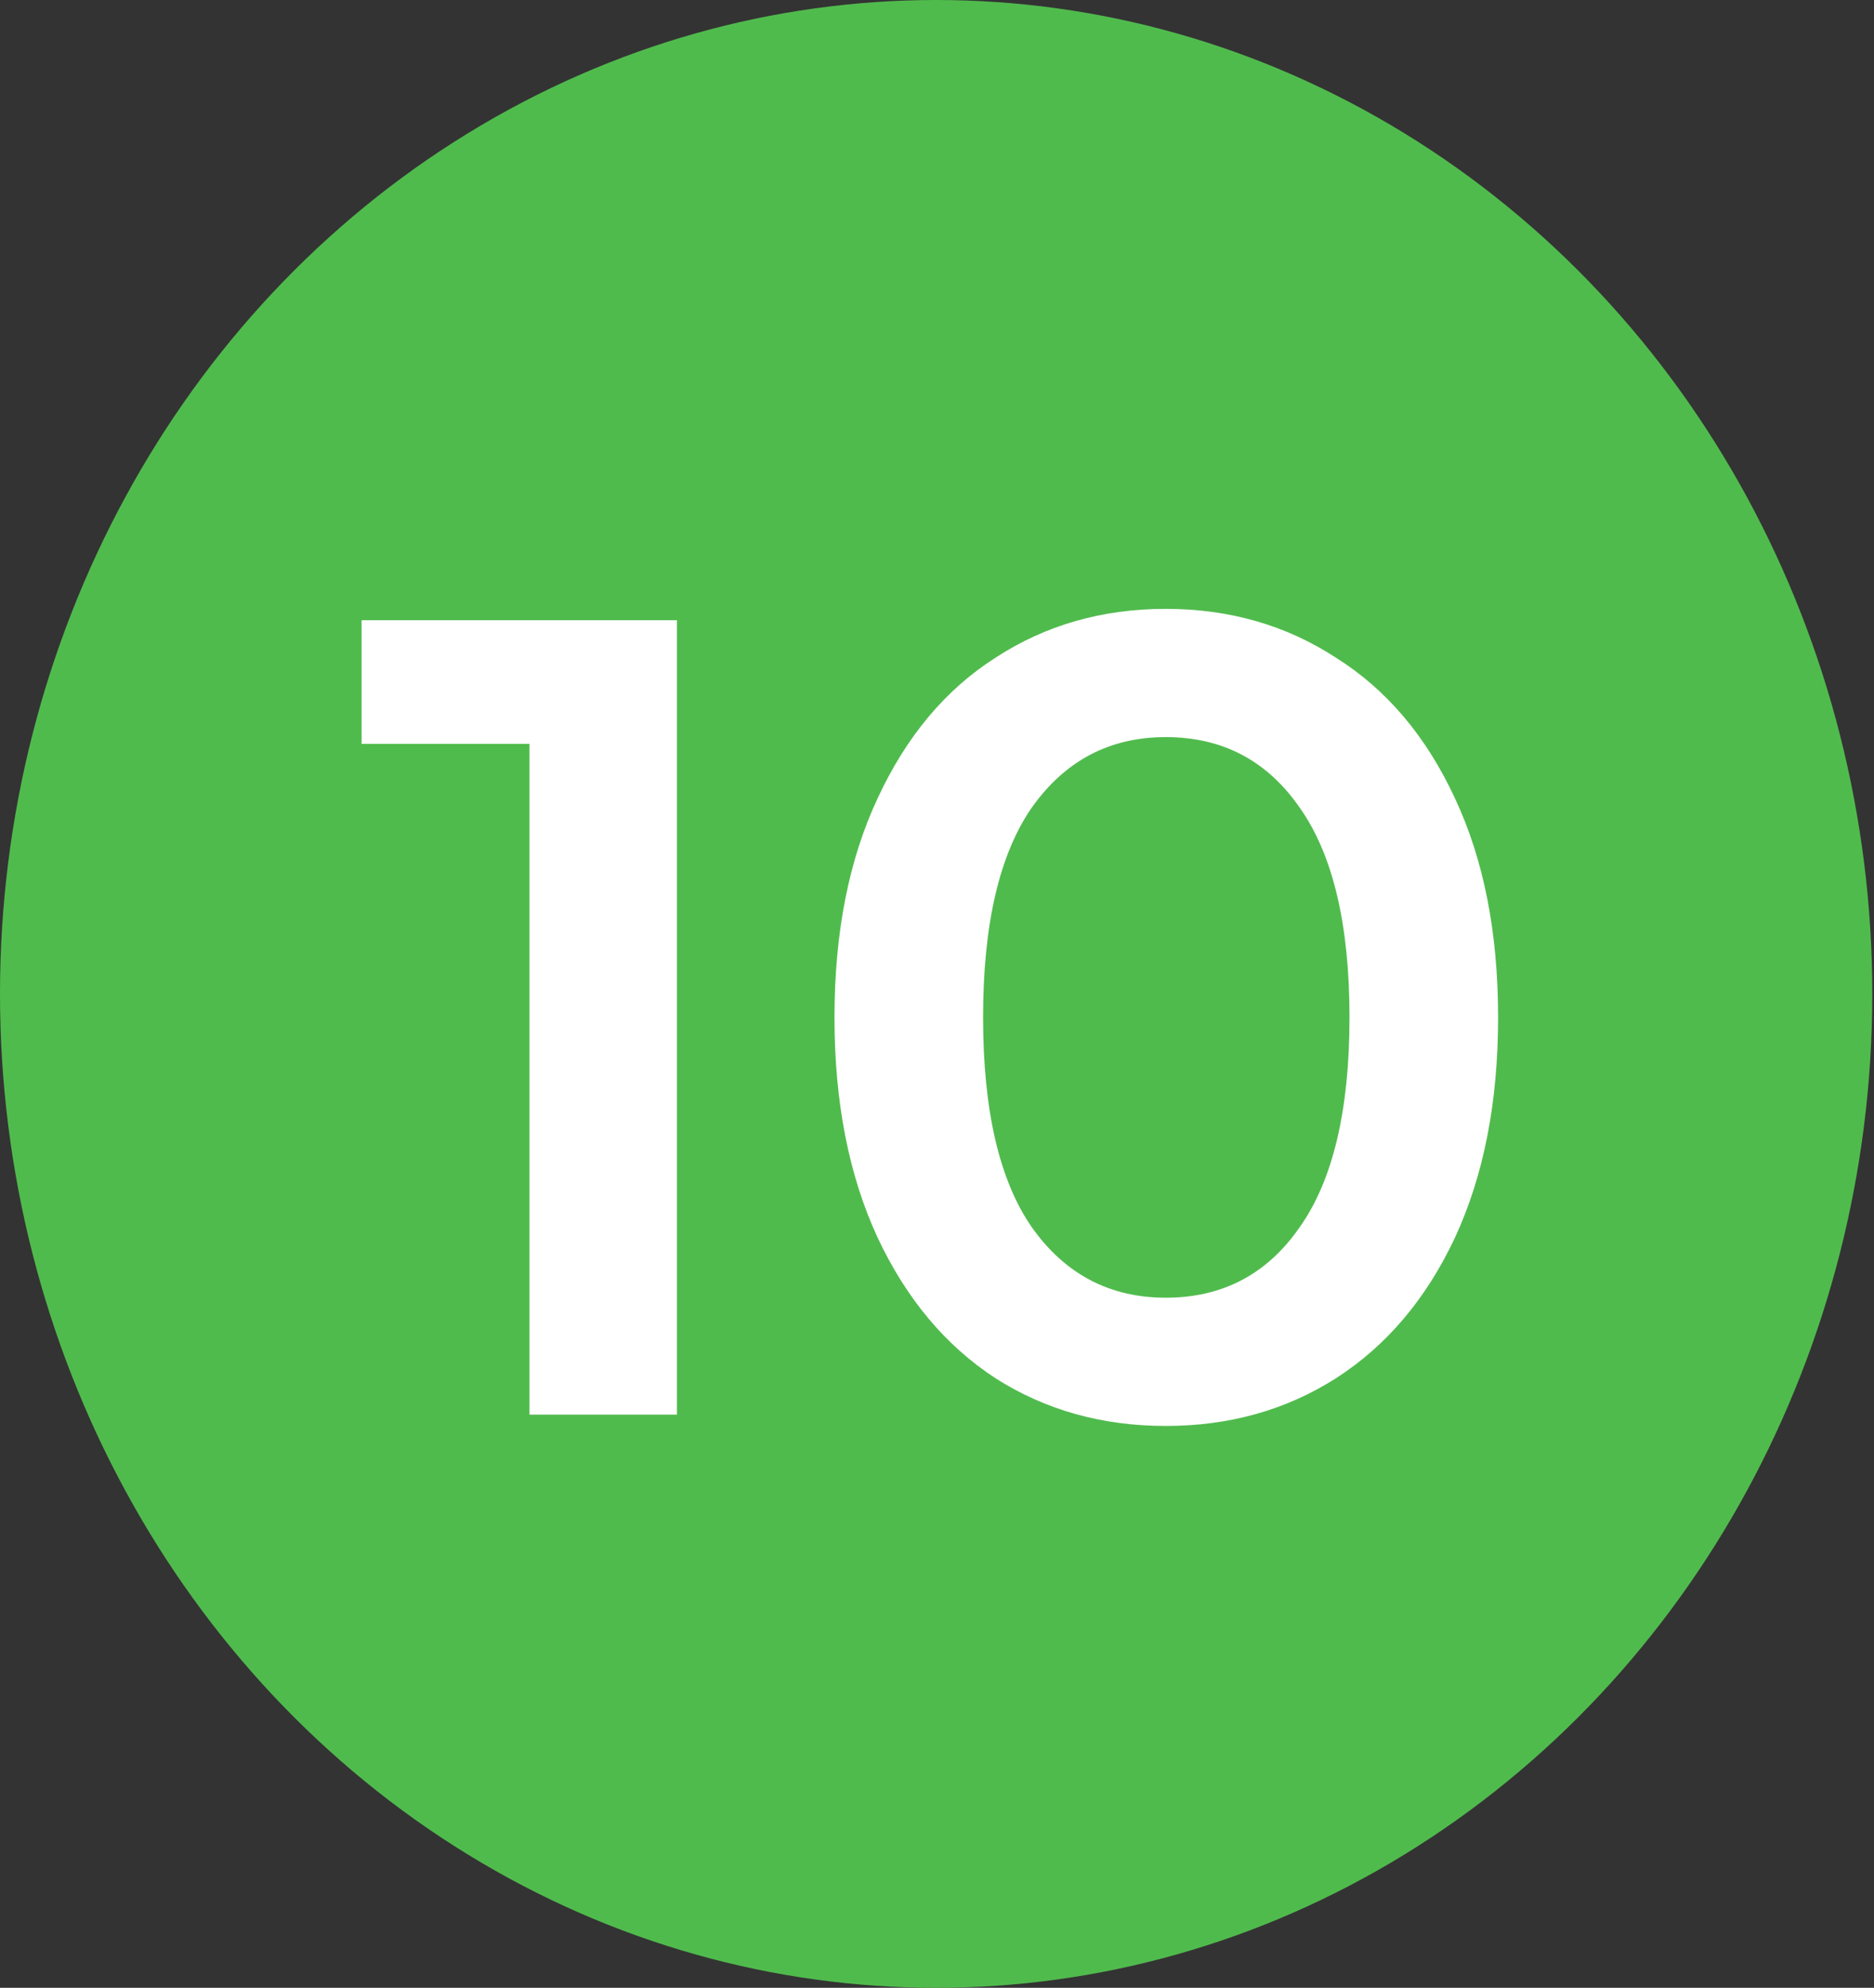 <?xml version="1.0" encoding="UTF-8"?> <svg xmlns="http://www.w3.org/2000/svg" width="199" height="211" viewBox="0 0 199 211" fill="none"><rect x="0" y="0" width="199" height="211" fill="#333333" stroke="none"/> <ellipse cx="99.409" cy="105.5" rx="99.409" ry="105.5" fill="#50BB4D"></ellipse> <path d="M71.887 65.834V150.156H56.227V78.964H38.399V65.834H71.887ZM123.788 151.36C117.042 151.36 111.019 149.674 105.719 146.301C100.419 142.848 96.243 137.869 93.192 131.364C90.14 124.779 88.614 116.989 88.614 107.995C88.614 99.001 90.14 91.251 93.192 84.746C96.243 78.161 100.419 73.182 105.719 69.809C111.019 66.356 117.042 64.629 123.788 64.629C130.534 64.629 136.557 66.356 141.857 69.809C147.238 73.182 151.454 78.161 154.505 84.746C157.557 91.251 159.083 99.001 159.083 107.995C159.083 116.989 157.557 124.779 154.505 131.364C151.454 137.869 147.238 142.848 141.857 146.301C136.557 149.674 130.534 151.36 123.788 151.36ZM123.788 137.748C129.811 137.748 134.549 135.259 138.002 130.28C141.536 125.301 143.303 117.873 143.303 107.995C143.303 98.117 141.536 90.689 138.002 85.71C134.549 80.731 129.811 78.241 123.788 78.241C117.846 78.241 113.107 80.731 109.574 85.71C106.121 90.689 104.394 98.117 104.394 107.995C104.394 117.873 106.121 125.301 109.574 130.28C113.107 135.259 117.846 137.748 123.788 137.748Z" fill="white"></path> </svg> 